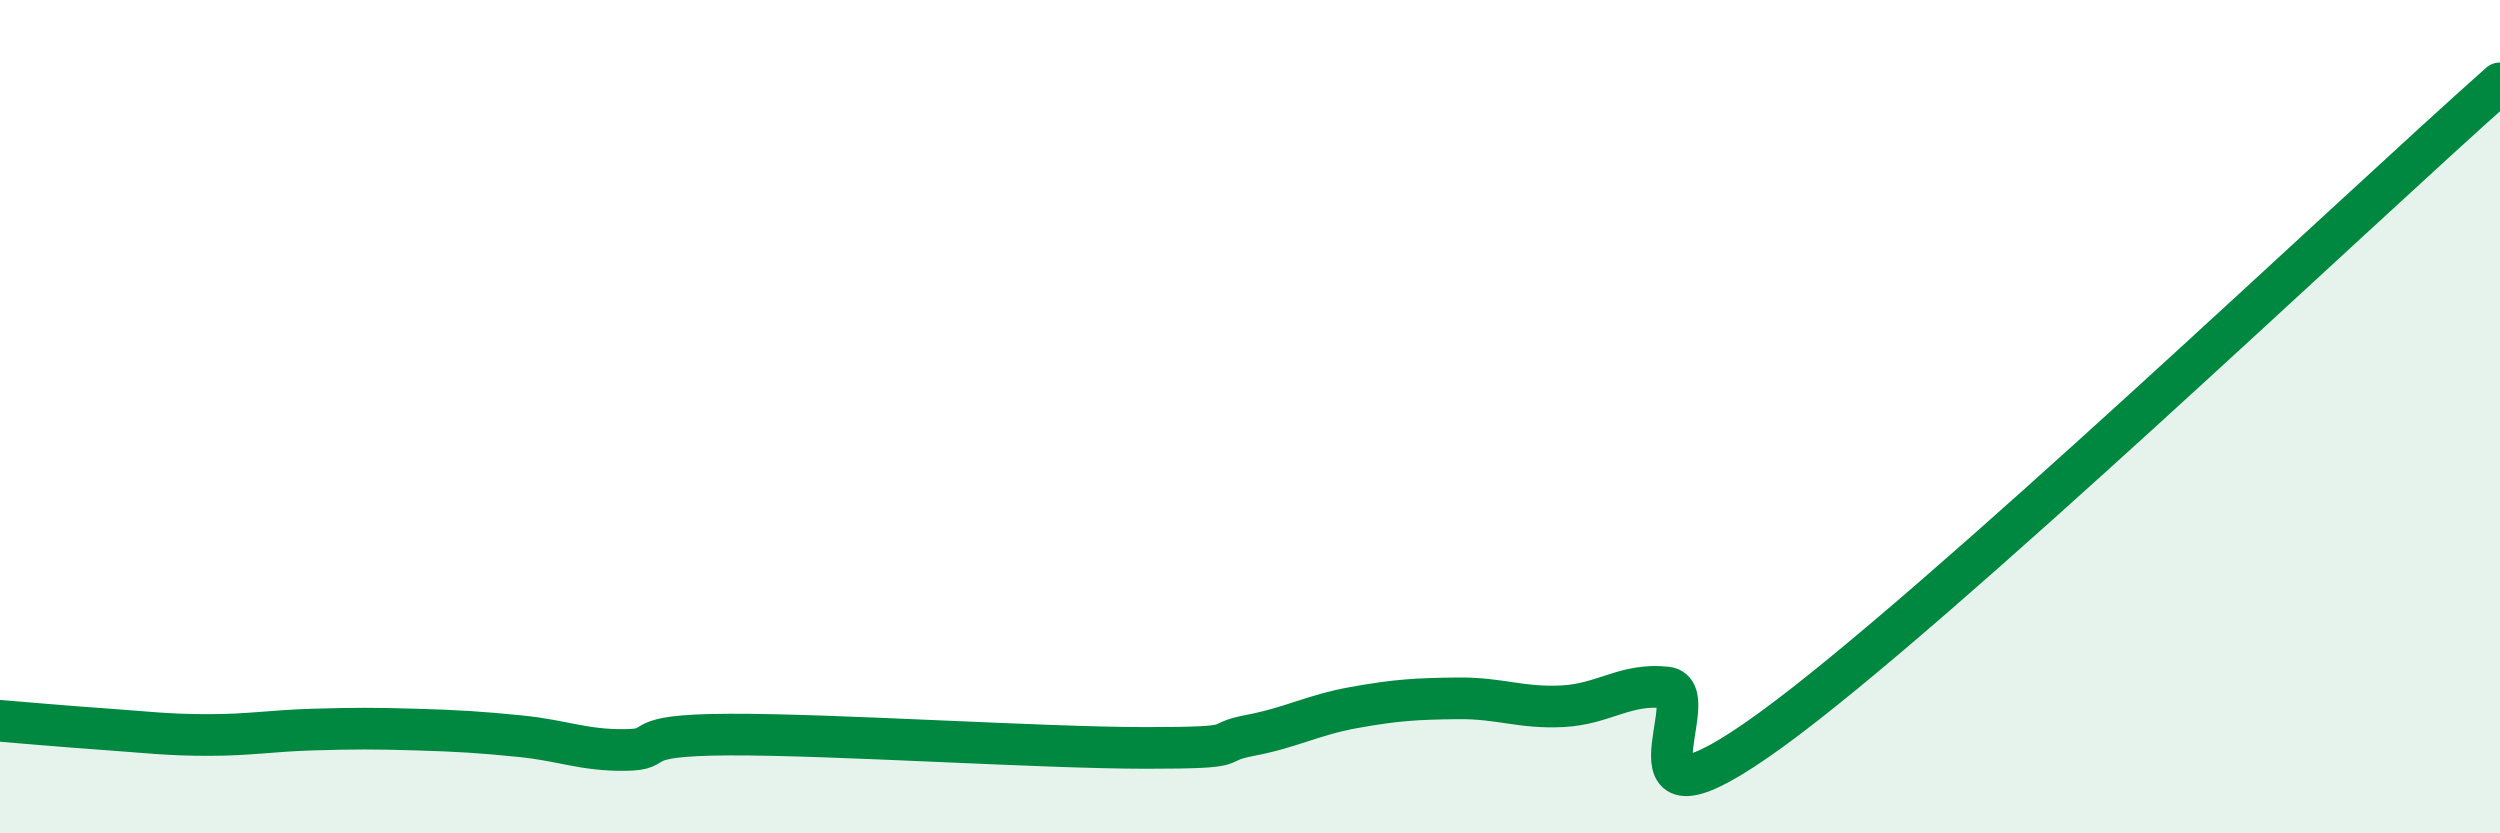
    <svg width="60" height="20" viewBox="0 0 60 20" xmlns="http://www.w3.org/2000/svg">
      <path
        d="M 0,17.3 C 0.5,17.34 1.5,17.43 2.5,17.5 C 3.5,17.57 4,17.64 5,17.64 C 6,17.64 6.5,17.54 7.5,17.51 C 8.5,17.48 9,17.48 10,17.51 C 11,17.54 11.5,17.57 12.5,17.67 C 13.5,17.77 14,18.01 15,18 C 16,17.99 15,17.64 17.5,17.63 C 20,17.62 25,17.95 27.5,17.95 C 30,17.95 29,17.84 30,17.65 C 31,17.46 31.5,17.16 32.5,16.98 C 33.5,16.8 34,16.77 35,16.76 C 36,16.75 36.5,17 37.5,16.95 C 38.5,16.9 39,16.39 40,16.5 C 41,16.61 38.5,20.42 42.5,17.52 C 46.5,14.62 56.5,5.1 60,2L60 20L0 20Z"
        fill="#008740"
        opacity="0.1"
        stroke-linecap="round"
        stroke-linejoin="round"
      />
      <path
        d="M 0,17.3 C 0.5,17.34 1.5,17.43 2.5,17.5 C 3.5,17.57 4,17.64 5,17.64 C 6,17.64 6.5,17.54 7.5,17.51 C 8.5,17.48 9,17.48 10,17.51 C 11,17.54 11.5,17.57 12.5,17.67 C 13.5,17.77 14,18.01 15,18 C 16,17.99 15,17.64 17.5,17.63 C 20,17.62 25,17.95 27.5,17.95 C 30,17.95 29,17.84 30,17.65 C 31,17.46 31.5,17.16 32.5,16.98 C 33.5,16.8 34,16.77 35,16.76 C 36,16.75 36.5,17 37.5,16.95 C 38.5,16.9 39,16.39 40,16.5 C 41,16.61 38.5,20.42 42.5,17.52 C 46.5,14.62 56.5,5.1 60,2"
        stroke="#008740"
        stroke-width="1"
        fill="none"
        stroke-linecap="round"
        stroke-linejoin="round"
      />
    </svg>
  